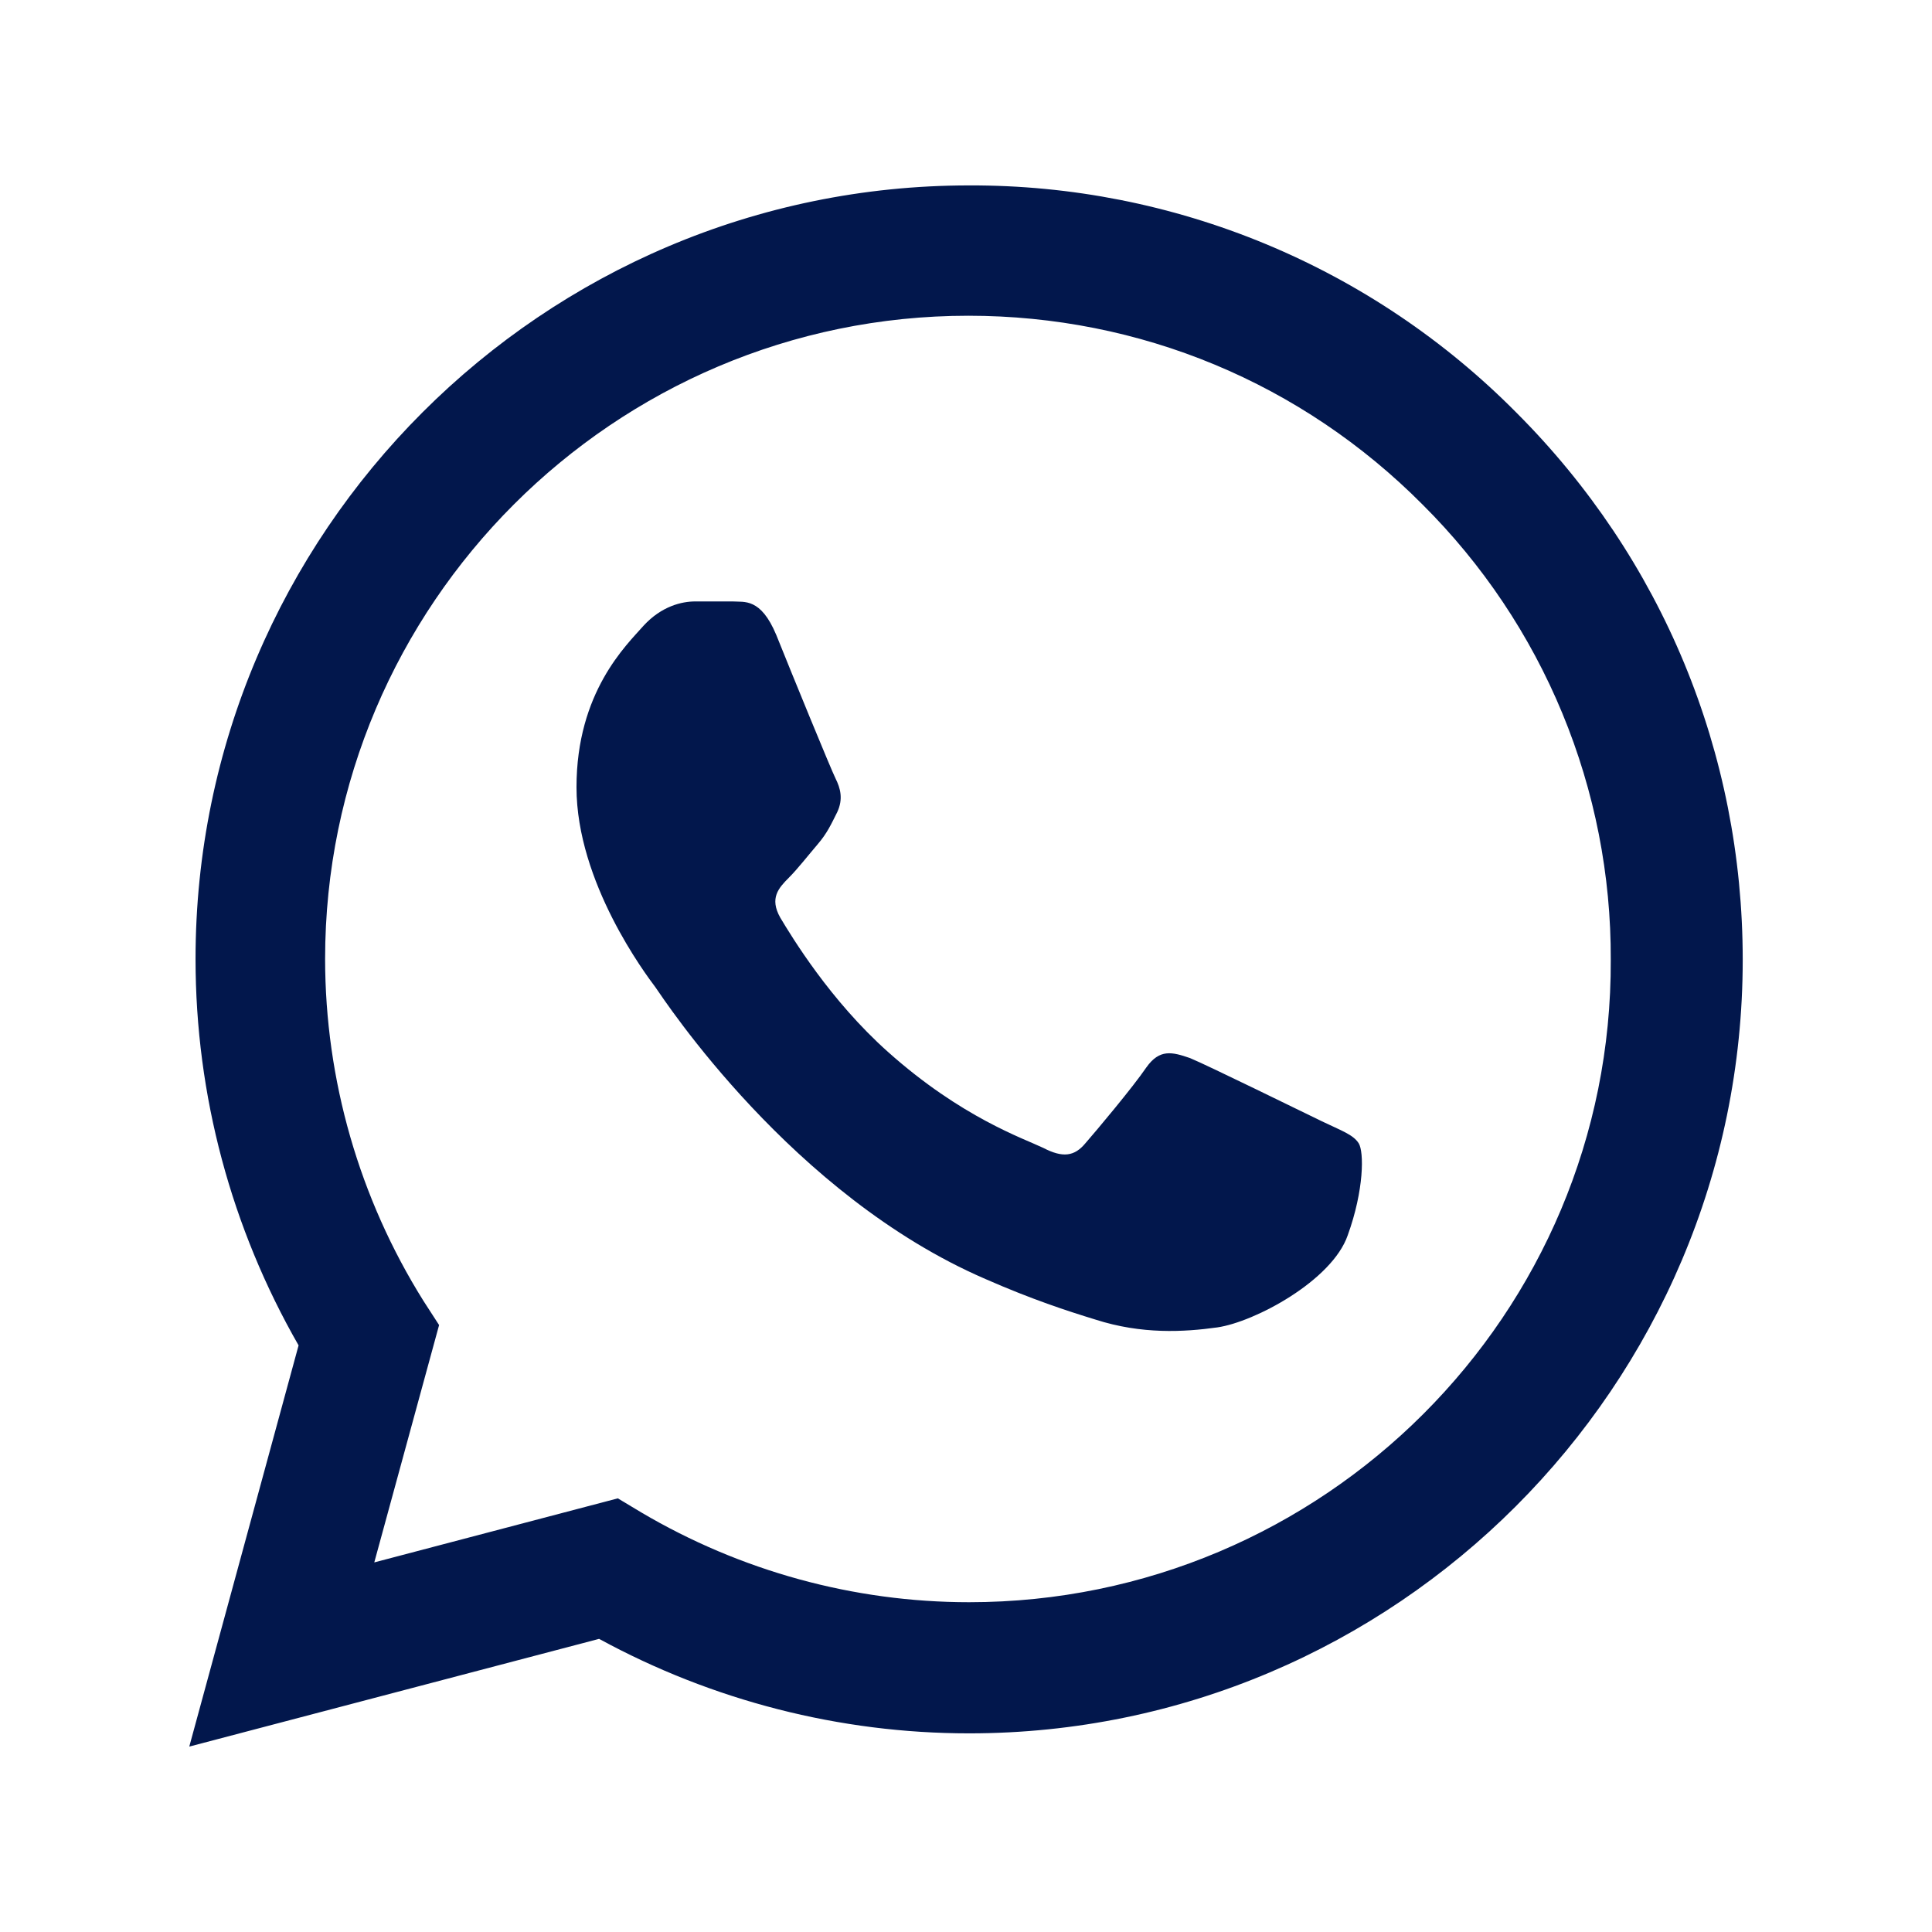 <svg width="33" height="33" viewBox="0 0 33 33" fill="none" xmlns="http://www.w3.org/2000/svg">
<path d="M25.9 7.047C24.677 5.812 23.221 4.833 21.617 4.167C20.012 3.501 18.291 3.161 16.553 3.167C9.273 3.167 3.34 9.1 3.34 16.38C3.34 18.713 3.953 20.98 5.1 22.98L3.233 29.833L10.233 27.993C12.167 29.047 14.34 29.607 16.553 29.607C23.833 29.607 29.767 23.673 29.767 16.393C29.767 12.86 28.393 9.54 25.9 7.047ZM16.553 27.367C14.58 27.367 12.647 26.833 10.953 25.833L10.553 25.593L6.393 26.687L7.5 22.633L7.233 22.22C6.137 20.469 5.555 18.446 5.553 16.38C5.553 10.327 10.487 5.393 16.54 5.393C19.473 5.393 22.233 6.54 24.3 8.62C25.323 9.638 26.135 10.85 26.686 12.184C27.238 13.519 27.519 14.949 27.513 16.393C27.54 22.447 22.607 27.367 16.553 27.367ZM22.58 19.153C22.247 18.993 20.62 18.193 20.327 18.073C20.02 17.967 19.807 17.913 19.58 18.233C19.353 18.567 18.727 19.313 18.54 19.527C18.353 19.753 18.153 19.78 17.82 19.607C17.487 19.447 16.42 19.087 15.167 17.967C14.18 17.087 13.527 16.007 13.327 15.673C13.14 15.34 13.3 15.167 13.473 14.993C13.62 14.847 13.807 14.607 13.967 14.42C14.127 14.233 14.193 14.087 14.3 13.873C14.407 13.647 14.353 13.46 14.273 13.3C14.193 13.14 13.527 11.513 13.26 10.847C12.993 10.207 12.713 10.287 12.513 10.273H11.873C11.647 10.273 11.3 10.353 10.993 10.687C10.7 11.02 9.847 11.82 9.847 13.447C9.847 15.073 11.033 16.647 11.193 16.86C11.353 17.087 13.527 20.42 16.833 21.847C17.62 22.193 18.233 22.393 18.713 22.54C19.5 22.793 20.22 22.753 20.793 22.673C21.433 22.58 22.753 21.873 23.02 21.1C23.3 20.327 23.3 19.673 23.207 19.527C23.113 19.38 22.913 19.313 22.58 19.153Z" fill="#02174C"/>
</svg>
